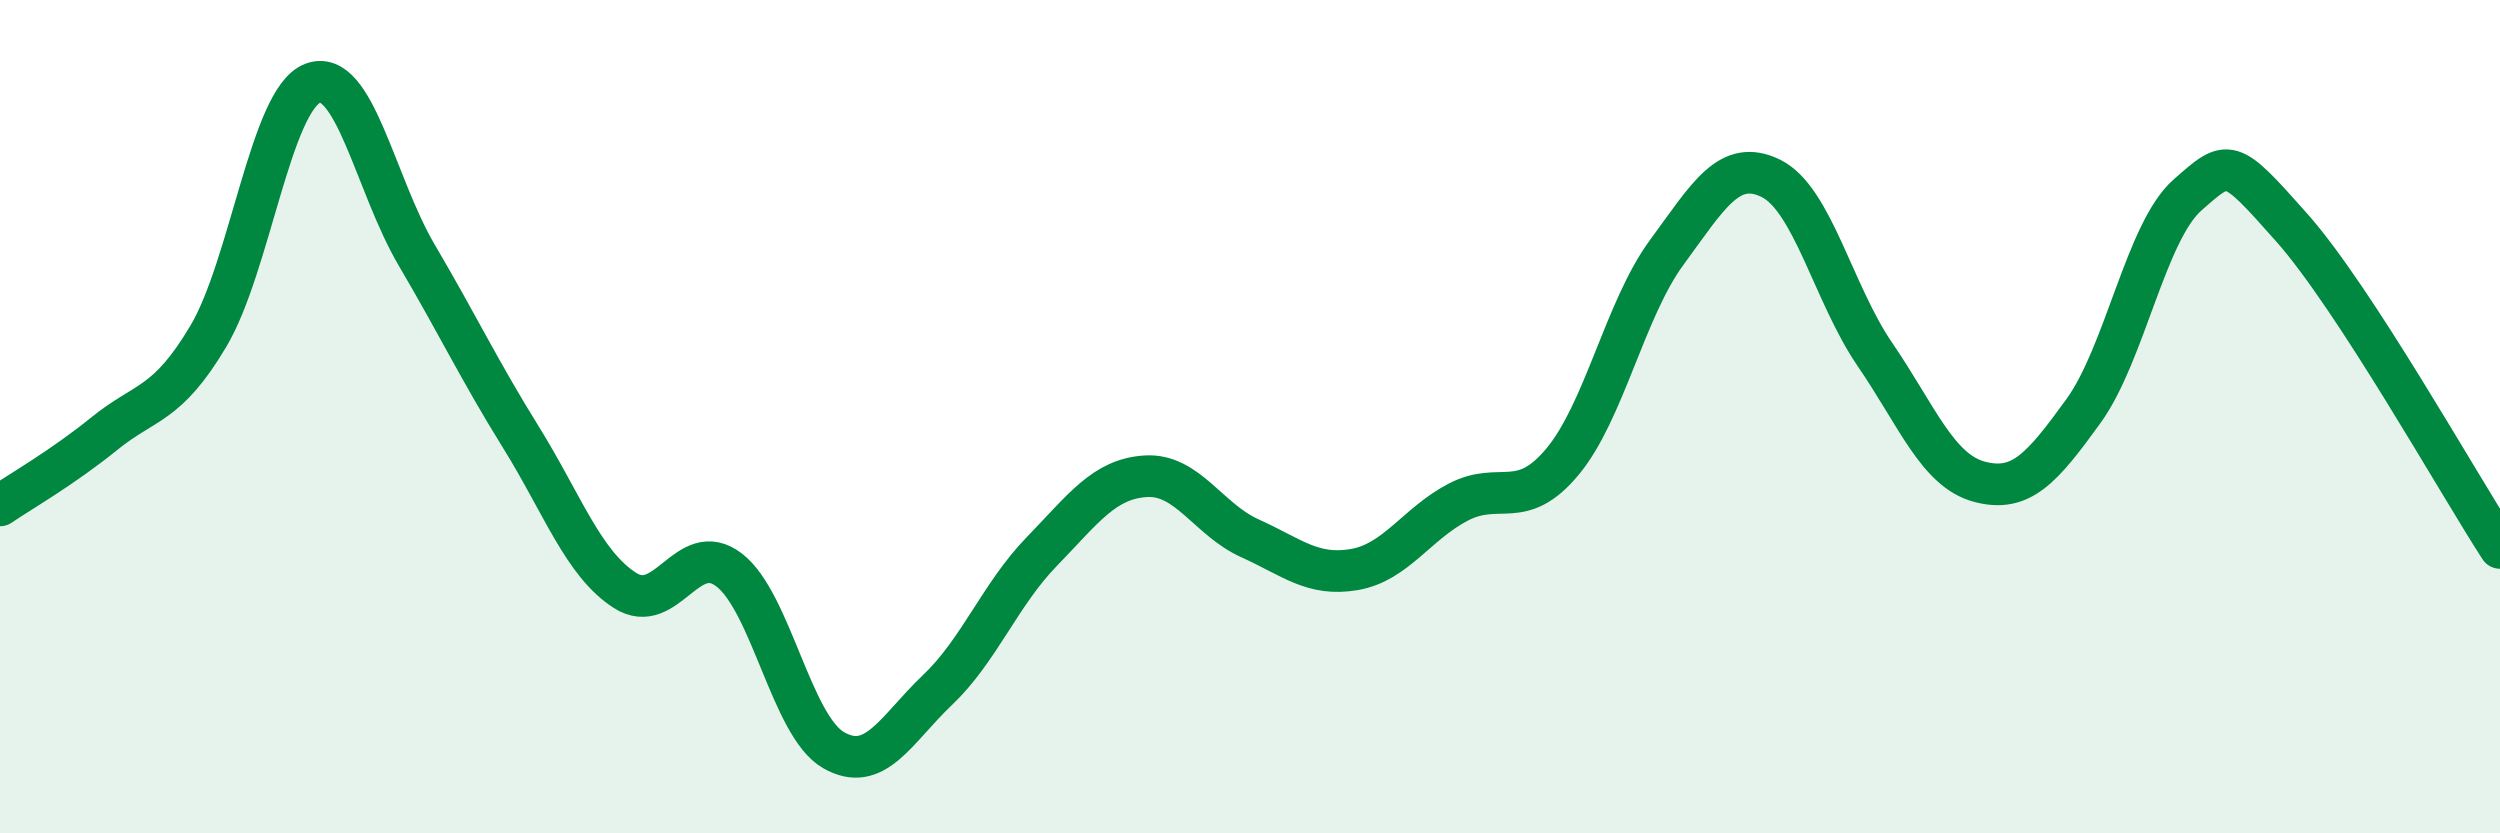 
    <svg width="60" height="20" viewBox="0 0 60 20" xmlns="http://www.w3.org/2000/svg">
      <path
        d="M 0,12.13 C 0.5,11.79 1.5,11.22 2.5,10.41 C 3.5,9.6 4,9.75 5,8.07 C 6,6.39 6.5,2.39 7.5,2 C 8.5,1.61 9,4.42 10,6.12 C 11,7.82 11.5,8.88 12.5,10.49 C 13.5,12.1 14,13.53 15,14.17 C 16,14.81 16.5,12.91 17.5,13.68 C 18.5,14.45 19,17.42 20,18 C 21,18.58 21.5,17.51 22.5,16.56 C 23.5,15.61 24,14.27 25,13.24 C 26,12.21 26.5,11.49 27.5,11.43 C 28.5,11.37 29,12.47 30,12.92 C 31,13.37 31.5,13.84 32.5,13.67 C 33.5,13.5 34,12.57 35,12.05 C 36,11.53 36.5,12.28 37.5,11.08 C 38.5,9.88 39,7.42 40,6.06 C 41,4.7 41.5,3.79 42.5,4.28 C 43.5,4.77 44,7.05 45,8.51 C 46,9.97 46.5,11.29 47.5,11.56 C 48.5,11.83 49,11.25 50,9.87 C 51,8.49 51.5,5.56 52.5,4.68 C 53.5,3.8 53.5,3.77 55,5.46 C 56.5,7.15 59,11.61 60,13.15L60 20L0 20Z"
        fill="#008740"
        opacity="0.1"
        stroke-linecap="round"
        stroke-linejoin="round"
      />
      <path
        d="M 0,12.13 C 0.5,11.79 1.5,11.22 2.5,10.41 C 3.5,9.6 4,9.75 5,8.07 C 6,6.39 6.5,2.39 7.5,2 C 8.5,1.61 9,4.42 10,6.12 C 11,7.82 11.5,8.88 12.5,10.49 C 13.5,12.1 14,13.53 15,14.17 C 16,14.81 16.5,12.91 17.5,13.68 C 18.5,14.45 19,17.42 20,18 C 21,18.58 21.5,17.51 22.5,16.56 C 23.5,15.61 24,14.27 25,13.24 C 26,12.21 26.5,11.49 27.5,11.43 C 28.5,11.37 29,12.47 30,12.92 C 31,13.37 31.5,13.84 32.5,13.67 C 33.5,13.5 34,12.57 35,12.05 C 36,11.53 36.5,12.28 37.5,11.08 C 38.5,9.88 39,7.42 40,6.06 C 41,4.7 41.5,3.79 42.5,4.28 C 43.5,4.77 44,7.05 45,8.51 C 46,9.97 46.5,11.29 47.5,11.56 C 48.5,11.83 49,11.25 50,9.87 C 51,8.49 51.5,5.56 52.5,4.68 C 53.5,3.8 53.5,3.77 55,5.46 C 56.5,7.15 59,11.61 60,13.15"
        stroke="#008740"
        stroke-width="1"
        fill="none"
        stroke-linecap="round"
        stroke-linejoin="round"
      />
    </svg>
  